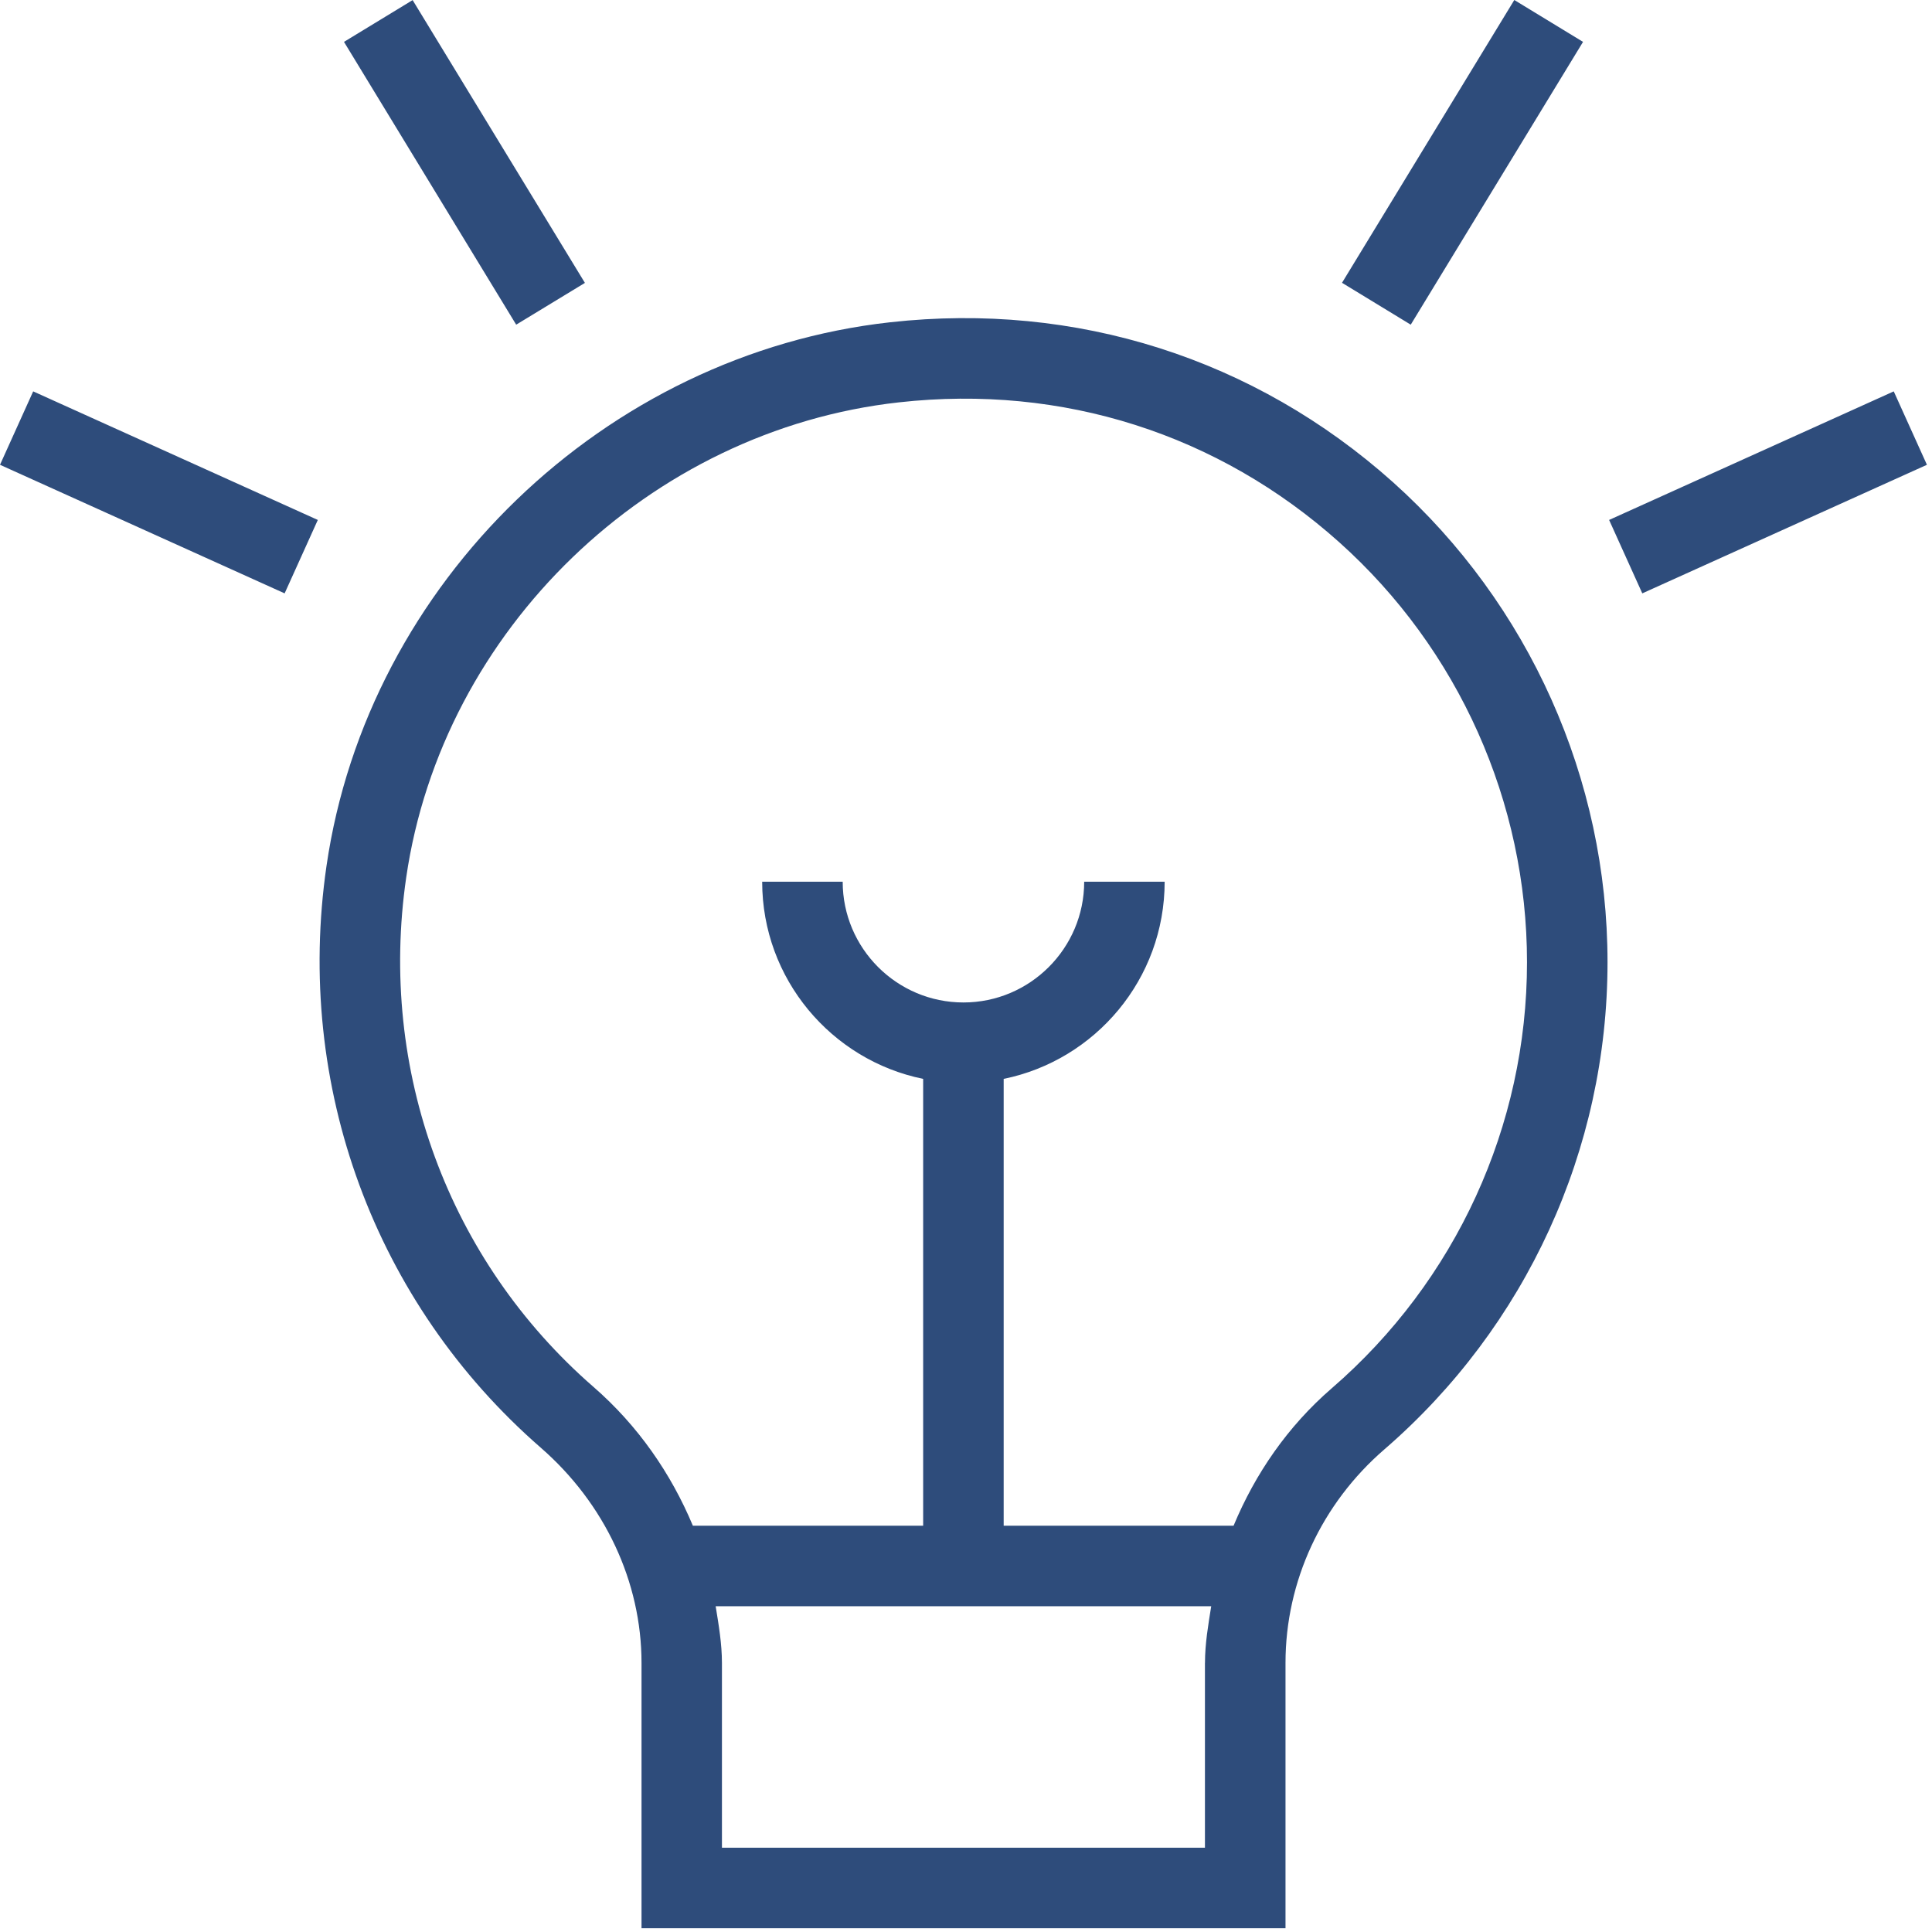 <?xml version="1.0" encoding="UTF-8"?>
<svg xmlns="http://www.w3.org/2000/svg" width="40" height="40" viewBox="0 0 40 40" fill="none">
  <path d="M10.687 6.722L7.122 0.867L8.543 0.002L12.11 5.857L10.687 6.722ZM33.282 19.922C33.282 23.793 31.598 27.468 28.663 30.007C27.362 31.13 26.615 32.742 26.615 34.428V39.922H13.282V34.43C13.282 32.752 12.522 31.127 11.195 29.972C7.758 26.978 6.098 22.477 6.76 17.927C7.613 12.058 12.522 7.327 18.432 6.672C22.277 6.245 25.977 7.422 28.84 9.983C31.662 12.512 33.282 16.132 33.282 19.92V19.922ZM24.948 34.428C24.948 34.03 25.015 33.643 25.077 33.255H14.817C14.88 33.643 14.947 34.033 14.947 34.43V38.255H24.947V34.428H24.948ZM31.615 19.922C31.615 16.608 30.198 13.438 27.728 11.227C25.225 8.987 21.998 7.953 18.613 8.33C13.447 8.902 9.155 13.038 8.41 18.168C7.83 22.153 9.28 26.097 12.288 28.715C13.21 29.517 13.893 30.508 14.345 31.588H19.113V22.337C17.213 21.95 15.78 20.267 15.78 18.255H17.447C17.447 19.633 18.568 20.755 19.947 20.755C21.325 20.755 22.447 19.633 22.447 18.255H24.113C24.113 20.268 22.68 21.95 20.78 22.337V31.588H25.54C25.987 30.513 26.66 29.532 27.57 28.745C30.14 26.525 31.615 23.308 31.615 19.922ZM32.775 0.867L31.352 0L27.785 5.855L29.208 6.722L32.775 0.867ZM39.208 8.103L33.315 10.765L34.002 12.285L39.895 9.623L39.208 8.103ZM0 9.623L5.893 12.285L6.58 10.765L0.687 8.103L0 9.623Z" fill="#2E4C7B"></path>
</svg>
